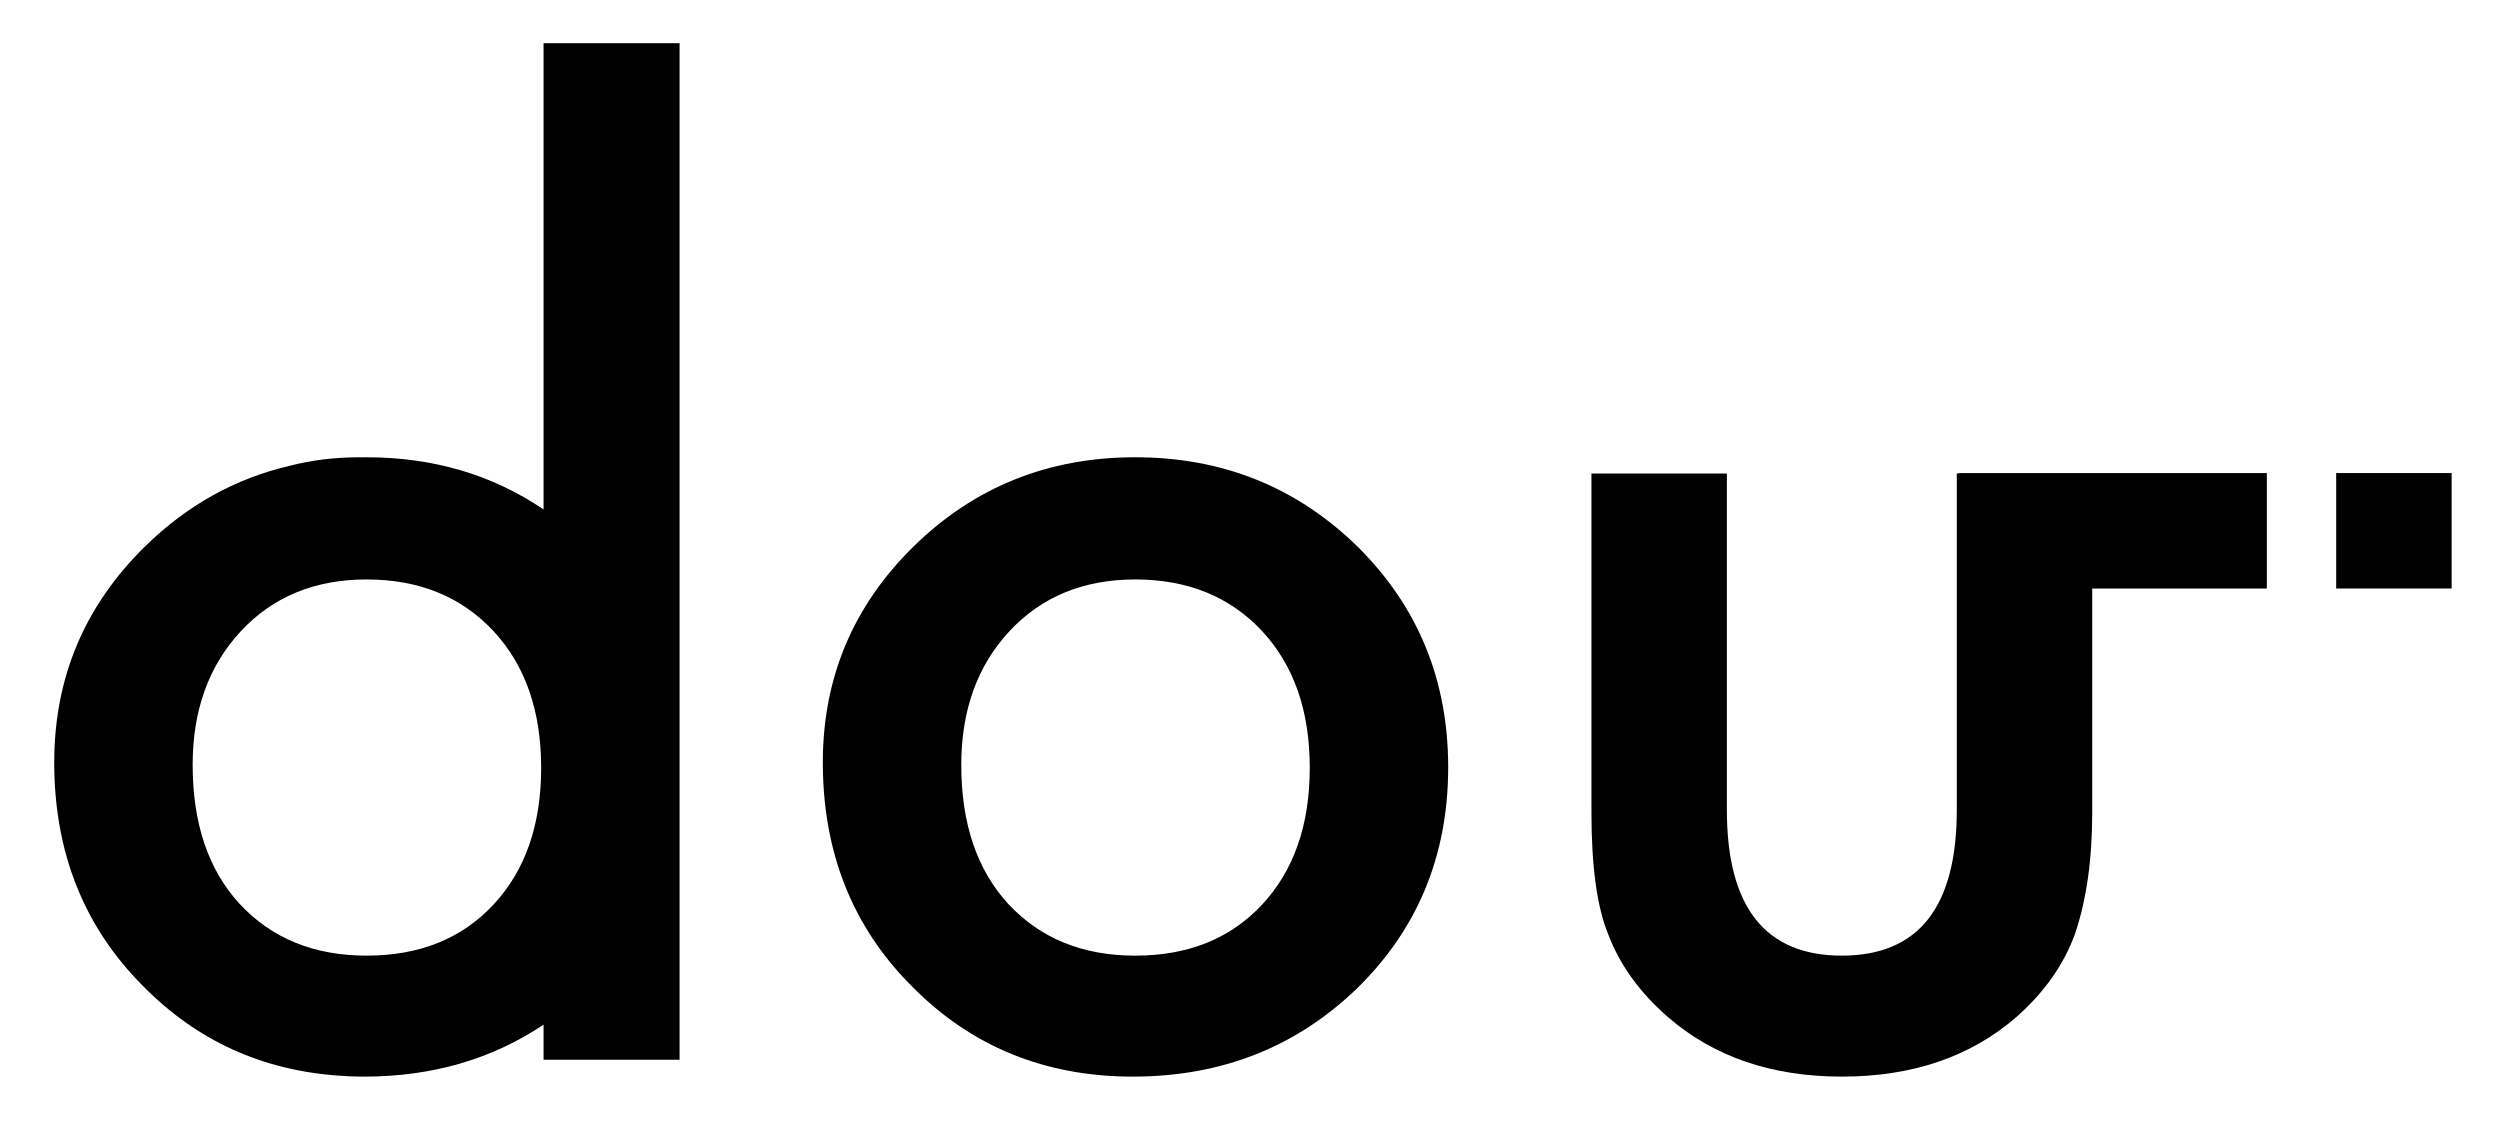 <?xml version="1.0" encoding="UTF-8"?>
<svg id="_レイヤー_1" data-name="レイヤー_1" xmlns="http://www.w3.org/2000/svg" version="1.1" viewBox="0 0 277.795 124.724">
  <!-- Generator: Adobe Illustrator 29.5.0, SVG Export Plug-In . SVG Version: 2.1.0 Build 137)  -->
  <path d="M60.4,56.611c-5.7-3.862-12.252-5.8-19.663-5.8-.147,0-.291.008-.438.009-.122-.001-.242-.009-.365-.009-2.733,0-5.322.318-7.765.952-6.049,1.412-11.398,4.395-16.044,8.946-6.732,6.601-10.099,14.607-10.099,24.01,0,9.992,3.3,18.286,9.898,24.878,5.968,6.051,13.238,9.354,21.798,9.933.836.06,1.682.101,2.547.101.031,0,.061-.002.094-.002.036,0,.07.002.106.002,7.548,0,14.188-1.93,19.931-5.774v3.901h15.114V4.797h-15.114v51.814ZM60.132,85.321c0,6.333-1.762,11.396-5.284,15.182-3.521,3.792-8.226,5.686-14.111,5.686-5.842,0-10.544-1.913-14.112-5.752-3.478-3.786-5.217-8.936-5.217-15.449,0-6.06,1.783-11.009,5.351-14.848,3.568-3.832,8.226-5.752,13.978-5.752,5.842,0,10.543,1.92,14.111,5.752,3.522,3.792,5.284,8.855,5.284,15.182"/>
  <path d="M126.143,50.811c-9.675,0-17.881,3.304-24.613,9.899-6.731,6.601-10.099,14.606-10.099,24.009,0,9.992,3.301,18.286,9.899,24.88,6.597,6.689,14.78,10.032,24.545,10.032,9.854,0,18.168-3.277,24.946-9.831,6.731-6.595,10.099-14.781,10.099-24.546,0-9.67-3.344-17.83-10.032-24.478-6.778-6.641-15.024-9.965-24.745-9.965M140.255,100.503c-3.521,3.792-8.227,5.686-14.111,5.686-5.843,0-10.543-1.914-14.113-5.752-3.477-3.787-5.216-8.936-5.216-15.45,0-6.059,1.782-11.008,5.35-14.847,3.569-3.833,8.227-5.752,13.979-5.752,5.842,0,10.543,1.919,14.111,5.752,3.521,3.792,5.283,8.855,5.283,15.181,0,6.334-1.762,11.397-5.283,15.182"/>
  <path d="M217.645,52.617h-.211v37.386c0,10.796-4.257,16.186-12.773,16.186-8.518,0-12.774-5.391-12.774-16.186v-37.386h-15.048v37.721c0,5.979.625,10.48,1.872,13.51,1.294,3.391,3.501,6.446,6.621,9.162,5.083,4.414,11.527,6.621,19.329,6.621,7.848,0,14.311-2.207,19.394-6.621,3.077-2.716,5.24-5.771,6.487-9.162,1.295-3.786,1.94-8.294,1.94-13.51v-24.943h19.406v-12.829h-34.243v.051Z"/>
  <rect x="259.592" y="52.565" width="12.829" height="12.829"/>
</svg>